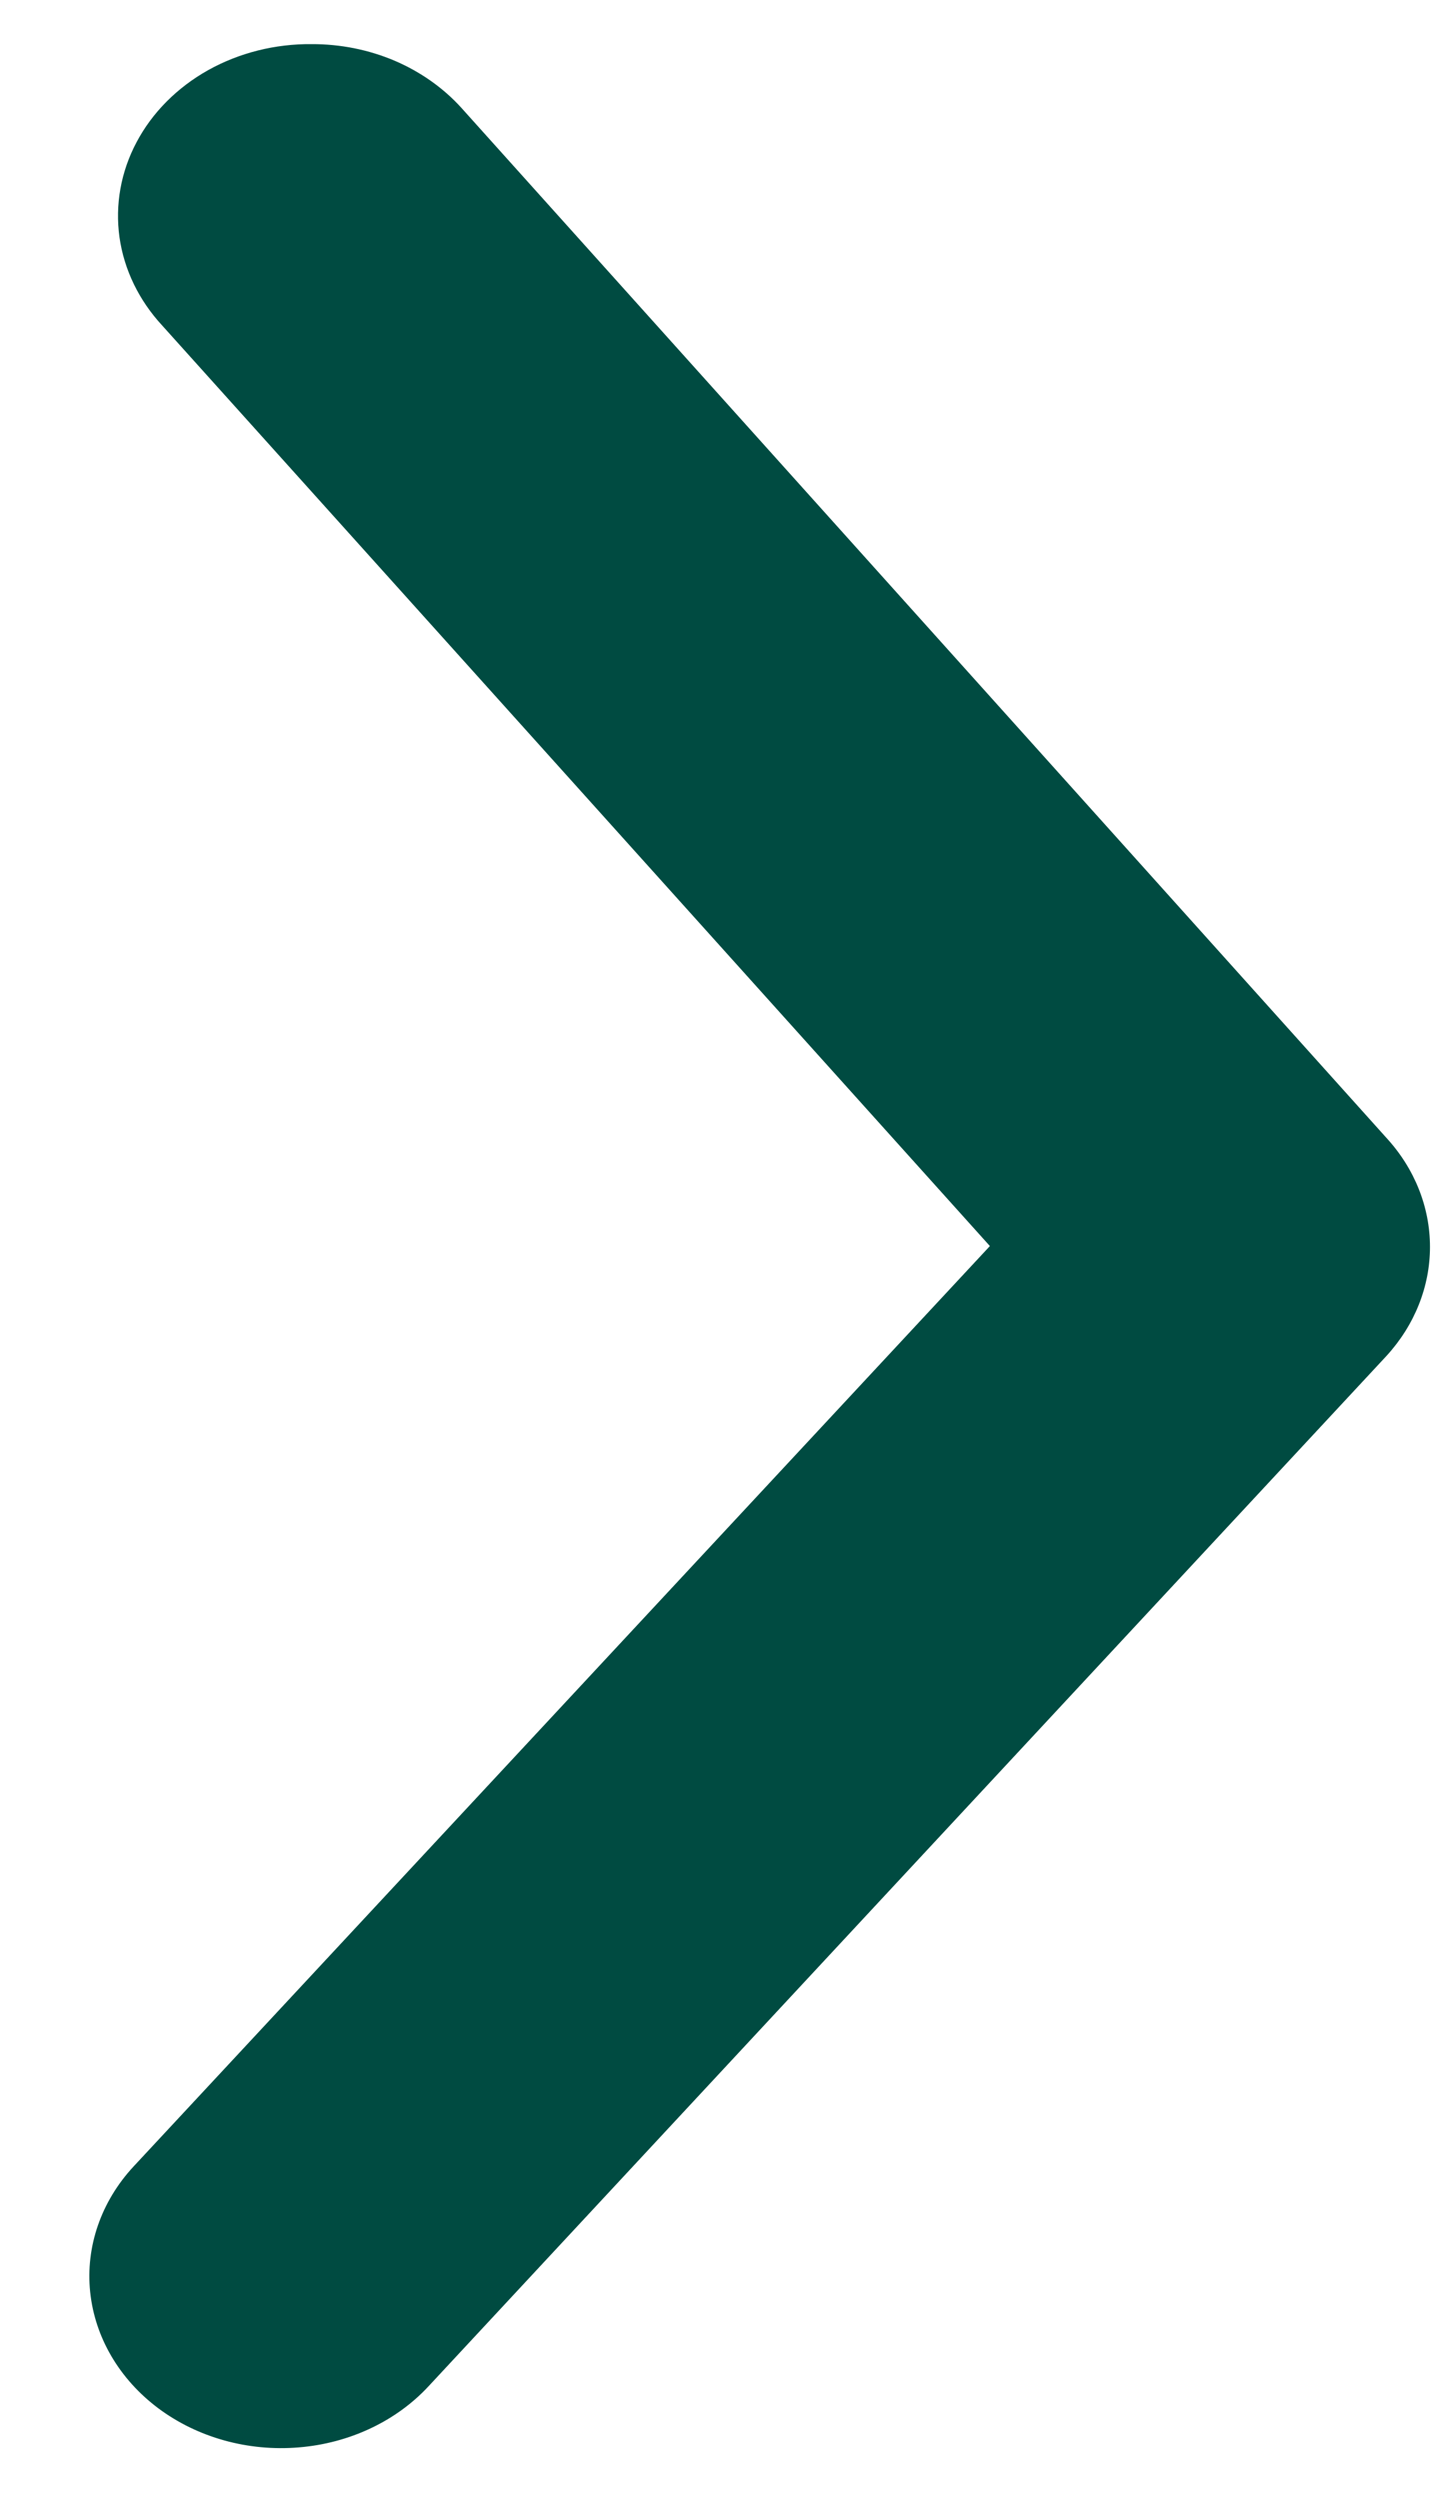 <svg width="15" height="26" viewBox="0 0 15 26" fill="none" xmlns="http://www.w3.org/2000/svg">
<path d="M3.243 0.459C3.541 0.458 3.835 0.517 4.104 0.631C4.373 0.746 4.61 0.913 4.798 1.12L14.422 11.833C14.715 12.152 14.875 12.553 14.875 12.967C14.875 13.38 14.715 13.781 14.422 14.101L4.459 24.814C4.121 25.179 3.635 25.408 3.108 25.451C2.581 25.495 2.056 25.349 1.649 25.046C1.243 24.743 0.987 24.308 0.938 23.835C0.889 23.363 1.052 22.893 1.39 22.529L10.297 12.958L1.689 3.387C1.446 3.125 1.291 2.806 1.243 2.468C1.196 2.129 1.257 1.786 1.421 1.478C1.584 1.17 1.843 0.91 2.166 0.729C2.489 0.549 2.863 0.455 3.243 0.459Z" fill="#004B41"/>
</svg>
